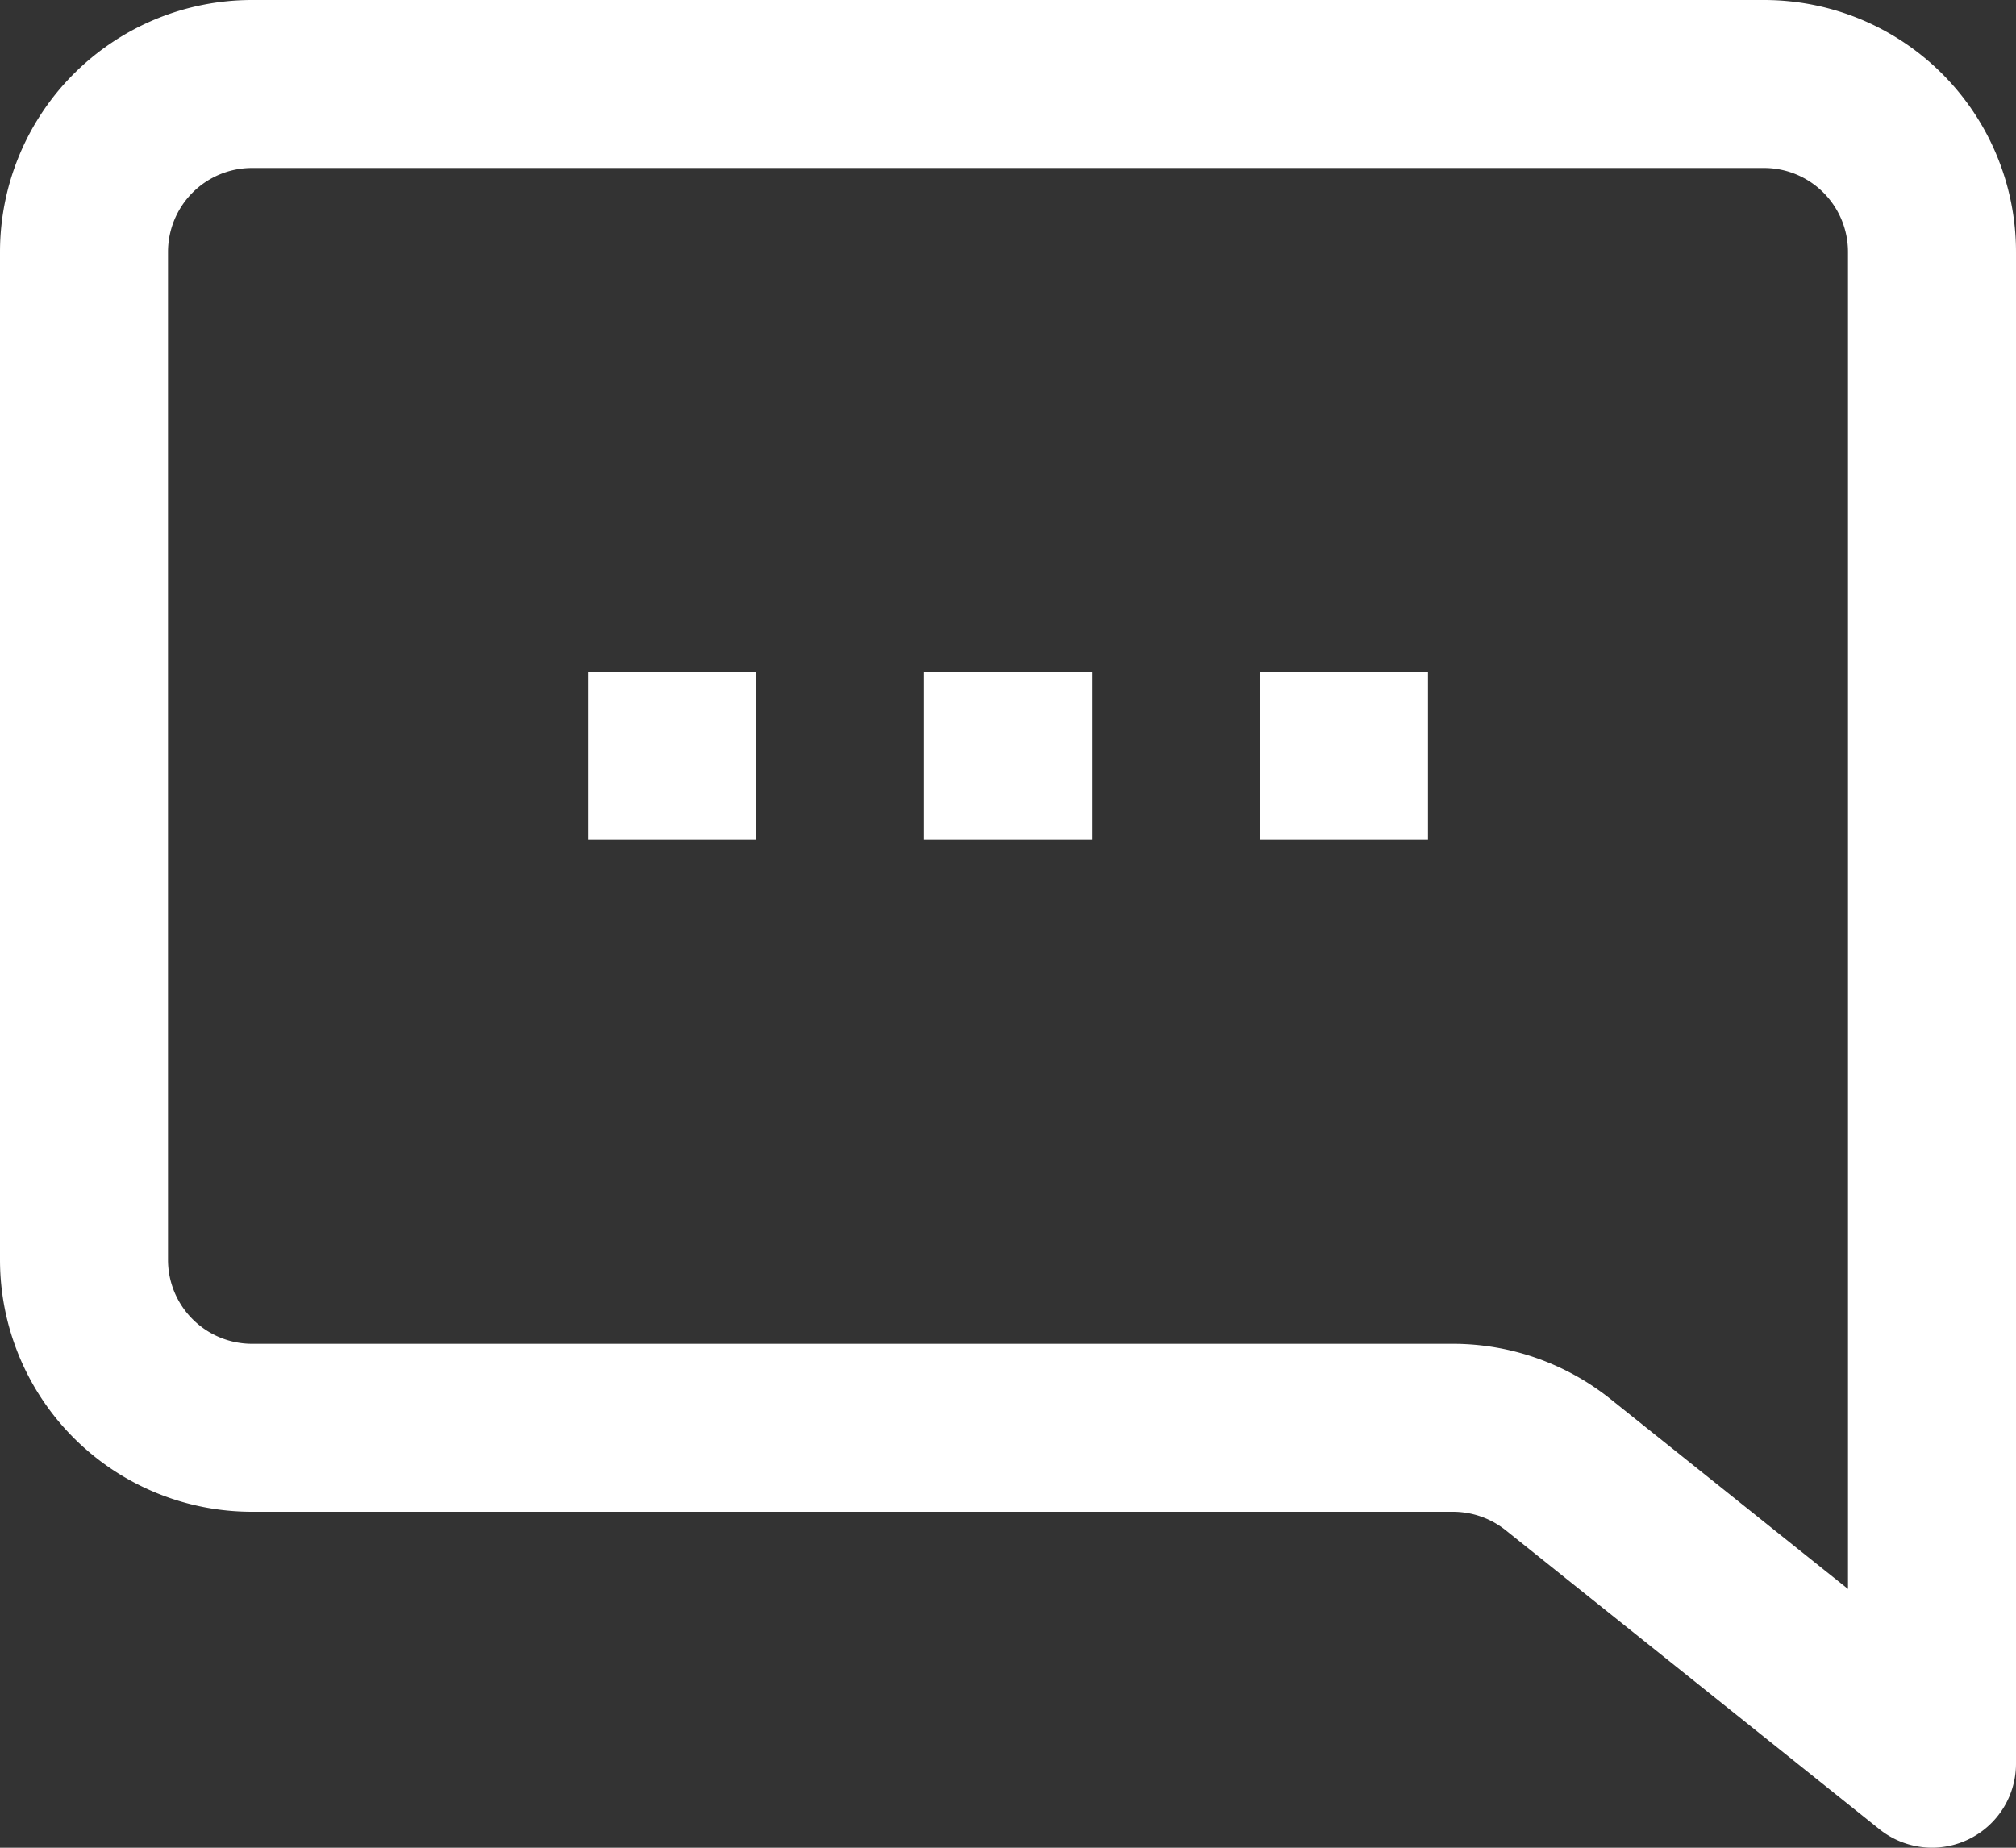 <svg xmlns="http://www.w3.org/2000/svg" xmlns:xlink="http://www.w3.org/1999/xlink" width="24" height="22" viewBox="0 0 24 22"><rect x="0" y="0" width="24" height="22" fill="#333333" stroke="none"/><defs><clipPath id="a"><rect width="24" height="22" fill="#fff"/></clipPath></defs><g clip-path="url(#a)"><path d="M21,0H3A3,3,0,0,0,0,3V15a3,3,0,0,0,3,3H17.3a1.007,1.007,0,0,1,.624.219l4.452,3.562A1,1,0,0,0,24,21V3a3,3,0,0,0-3-3m1,18.919-2.827-2.261A3.006,3.006,0,0,0,17.3,16H3a1,1,0,0,1-1-1V3A1,1,0,0,1,3,2H21a1,1,0,0,1,1,1ZM7,10H9V8H7Zm8,0h2V8H15Zm-4,0h2V8H11Z" fill="#fff"/></g></svg>